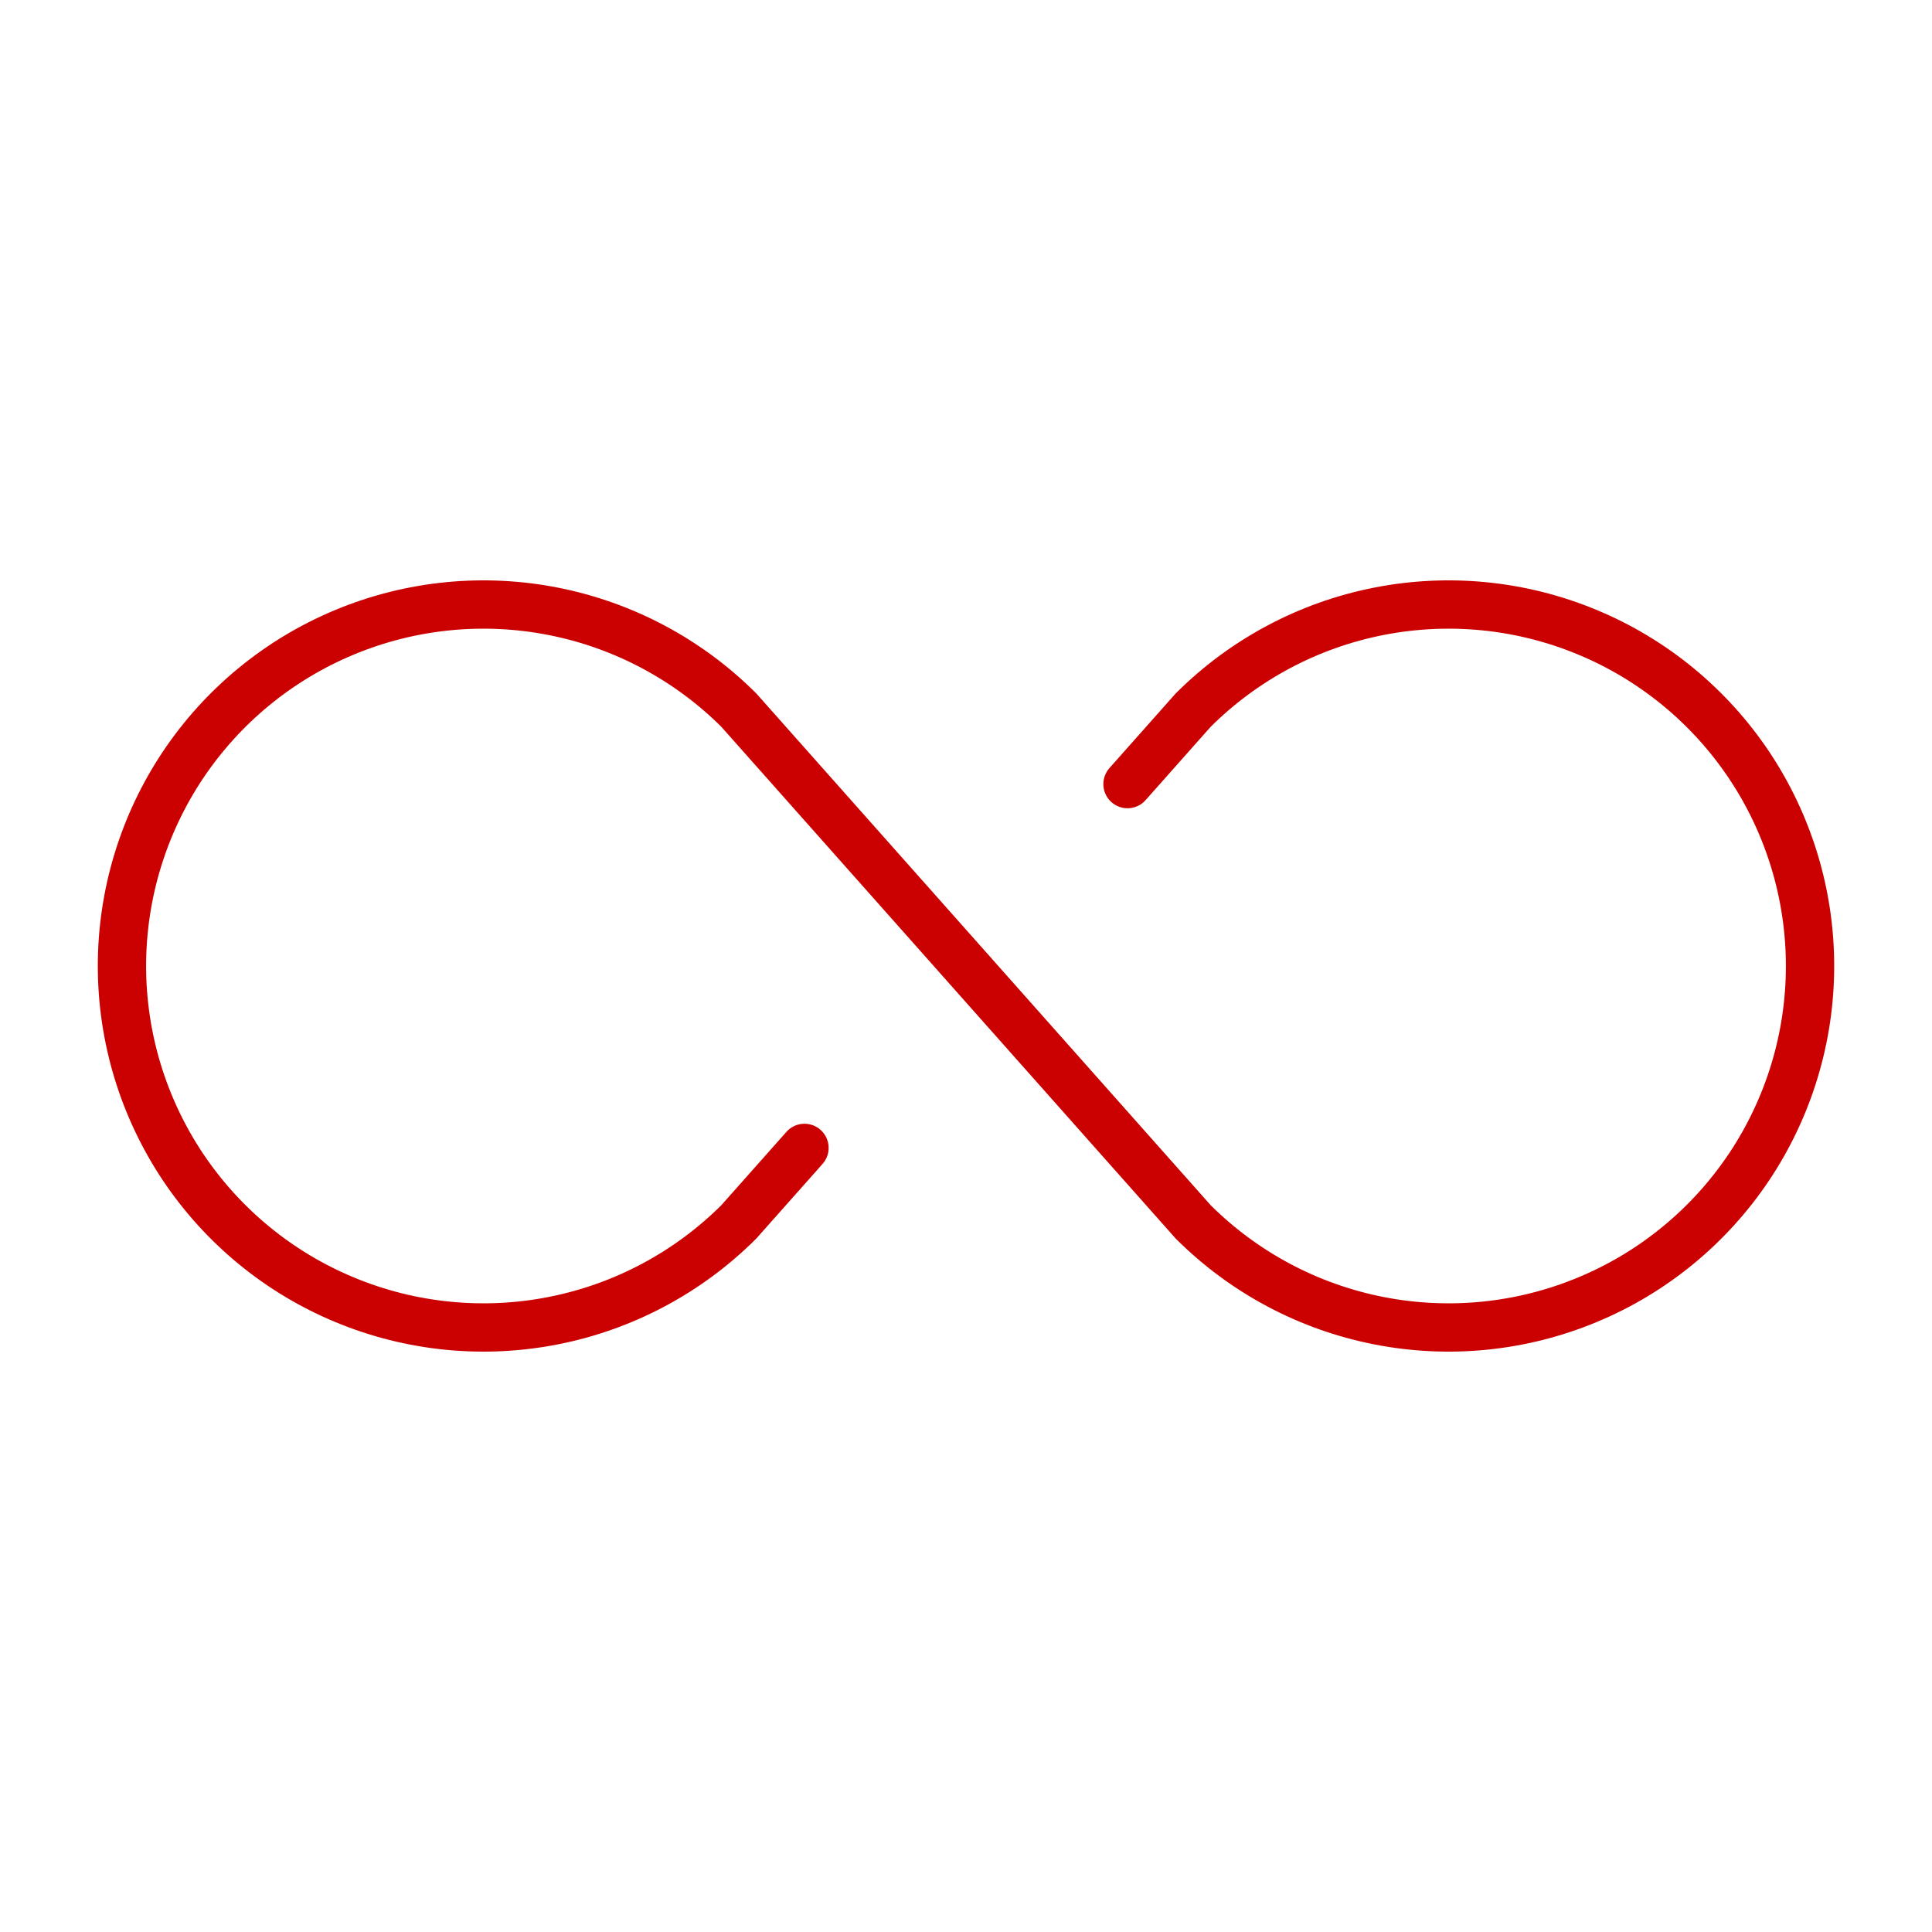<?xml version="1.0" encoding="UTF-8"?> <svg xmlns="http://www.w3.org/2000/svg" width="40" height="40" viewBox="0 0 40 40" fill="none"><g clip-path="url(#clip0_166_25)"><path d="M16.656 23.766L15.297 25.297C14.25 26.342 12.916 27.054 11.465 27.341C10.013 27.629 8.509 27.48 7.142 26.913C5.775 26.347 4.607 25.387 3.785 24.157C2.964 22.926 2.525 21.48 2.525 20C2.525 18.52 2.964 17.074 3.785 15.843C4.607 14.613 5.775 13.653 7.142 13.087C8.509 12.52 10.013 12.371 11.465 12.659C12.916 12.946 14.25 13.658 15.297 14.703L24.703 25.297C25.75 26.342 27.084 27.054 28.535 27.341C29.987 27.629 31.491 27.48 32.858 26.913C34.225 26.347 35.393 25.387 36.215 24.157C37.036 22.926 37.475 21.48 37.475 20C37.475 18.52 37.036 17.074 36.215 15.843C35.393 14.613 34.225 13.653 32.858 13.087C31.491 12.52 29.987 12.371 28.535 12.659C27.084 12.946 25.75 13.658 24.703 14.703L23.344 16.234" stroke="#CB0000" stroke-linecap="round" stroke-linejoin="round"></path></g><defs><clipPath id="clip0_166_25"><rect width="40" height="40" fill="white"></rect></clipPath></defs></svg> 
